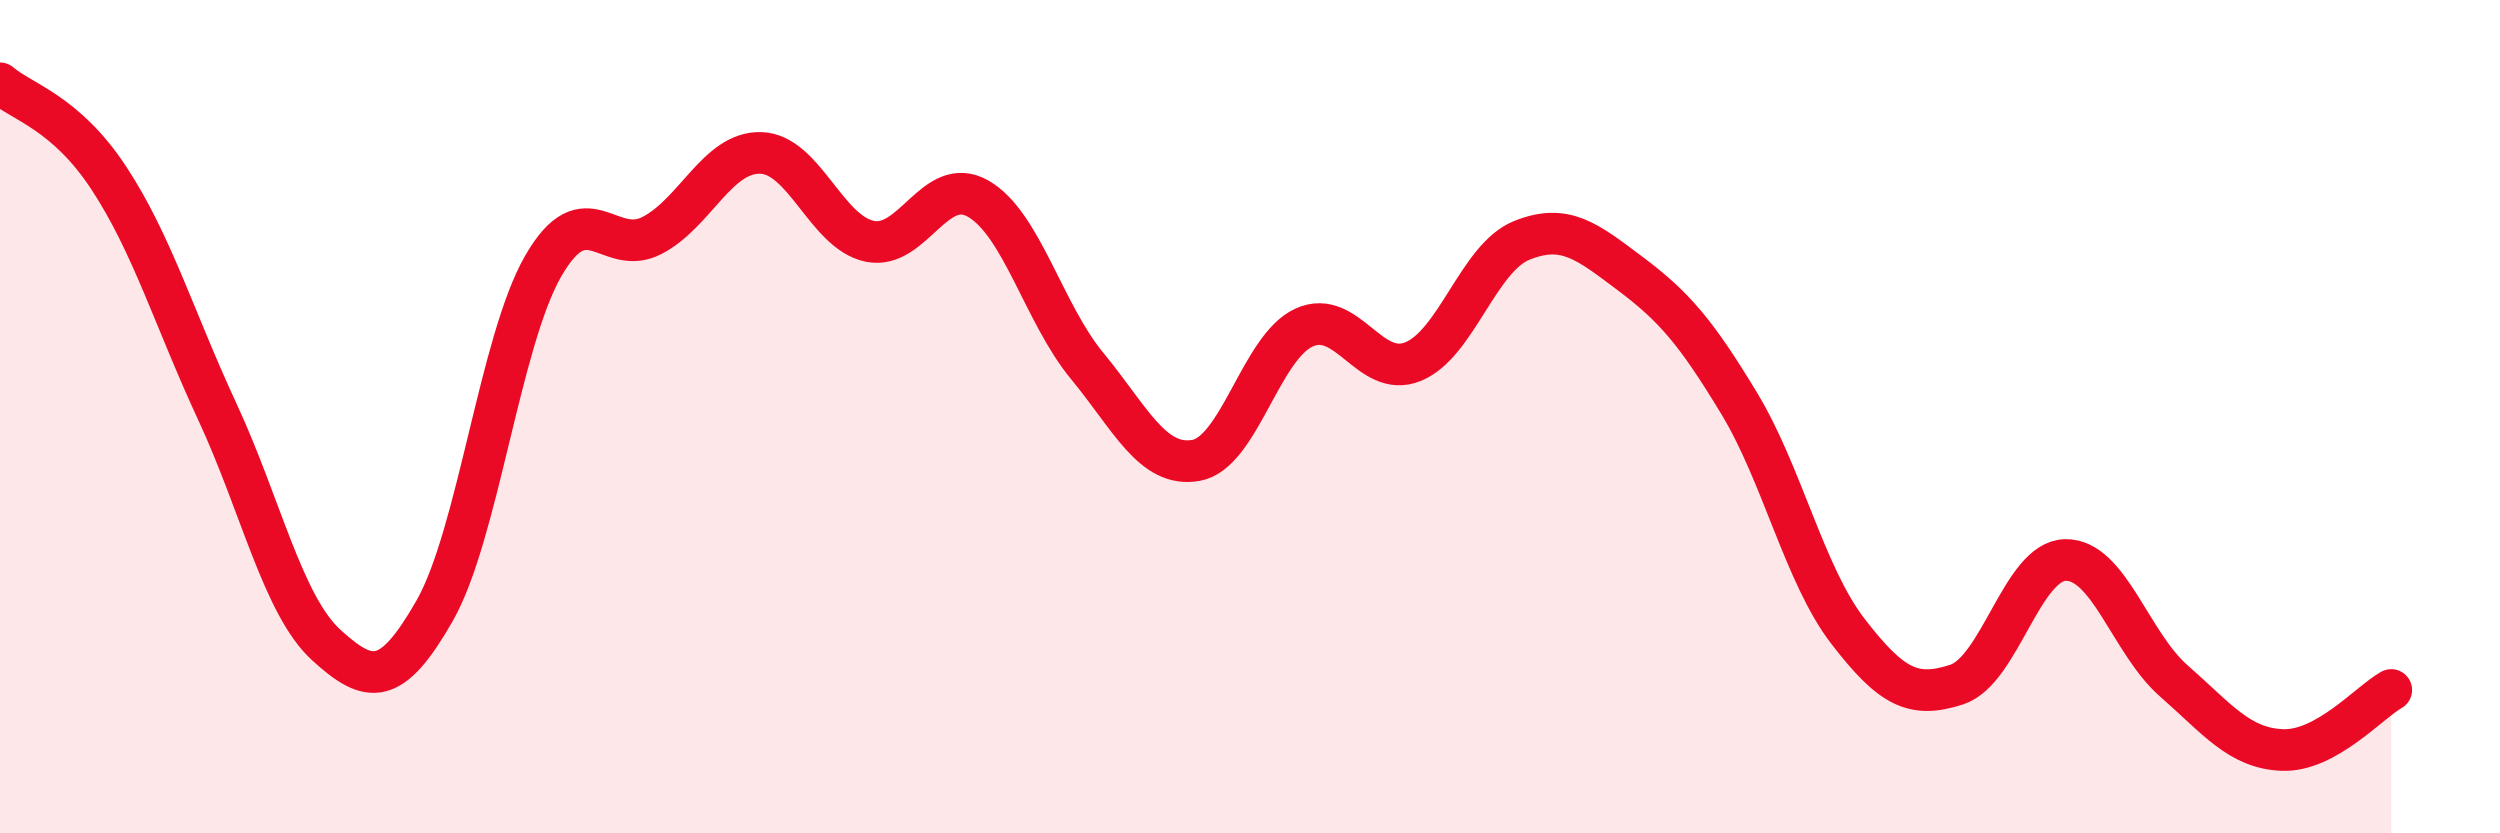
    <svg width="60" height="20" viewBox="0 0 60 20" xmlns="http://www.w3.org/2000/svg">
      <path
        d="M 0,2 C 0.52,2.45 1.57,2.69 2.61,4.27 C 3.65,5.85 4.18,7.65 5.22,9.89 C 6.26,12.13 6.79,14.53 7.83,15.48 C 8.87,16.43 9.39,16.48 10.43,14.66 C 11.47,12.84 12,8.18 13.04,6.38 C 14.08,4.58 14.61,6.19 15.65,5.65 C 16.69,5.11 17.22,3.64 18.26,3.67 C 19.3,3.7 19.83,5.57 20.87,5.79 C 21.91,6.01 22.44,4.17 23.48,4.77 C 24.52,5.37 25.05,7.52 26.09,8.78 C 27.13,10.04 27.66,11.23 28.7,11.05 C 29.74,10.87 30.26,8.33 31.3,7.86 C 32.34,7.39 32.87,9.1 33.91,8.68 C 34.95,8.26 35.48,6.19 36.52,5.77 C 37.56,5.35 38.09,5.79 39.13,6.57 C 40.17,7.35 40.7,7.96 41.74,9.68 C 42.78,11.4 43.31,13.8 44.35,15.15 C 45.39,16.5 45.92,16.77 46.96,16.43 C 48,16.09 48.53,13.46 49.57,13.44 C 50.61,13.42 51.13,15.43 52.17,16.34 C 53.21,17.25 53.74,17.96 54.78,18 C 55.82,18.04 56.87,16.85 57.39,16.56L57.39 20L0 20Z"
        fill="#EB0A25"
        opacity="0.1"
        stroke-linecap="round"
        stroke-linejoin="round"
      />
      <path
        d="M 0,2 C 0.52,2.45 1.57,2.69 2.61,4.27 C 3.65,5.85 4.18,7.65 5.22,9.89 C 6.26,12.13 6.79,14.53 7.83,15.48 C 8.87,16.43 9.39,16.48 10.43,14.66 C 11.47,12.84 12,8.18 13.04,6.38 C 14.08,4.58 14.61,6.19 15.65,5.65 C 16.69,5.11 17.22,3.64 18.26,3.67 C 19.3,3.7 19.83,5.57 20.87,5.79 C 21.91,6.01 22.44,4.17 23.48,4.77 C 24.52,5.37 25.05,7.52 26.09,8.78 C 27.13,10.04 27.66,11.23 28.7,11.05 C 29.74,10.87 30.26,8.33 31.3,7.86 C 32.34,7.39 32.87,9.1 33.91,8.68 C 34.95,8.26 35.48,6.19 36.52,5.77 C 37.56,5.35 38.09,5.79 39.13,6.57 C 40.17,7.35 40.7,7.96 41.74,9.68 C 42.78,11.4 43.31,13.8 44.35,15.15 C 45.39,16.5 45.92,16.77 46.96,16.43 C 48,16.09 48.53,13.46 49.57,13.44 C 50.61,13.42 51.13,15.43 52.17,16.34 C 53.21,17.25 53.74,17.96 54.78,18 C 55.82,18.04 56.87,16.85 57.39,16.56"
        stroke="#EB0A25"
        stroke-width="1"
        fill="none"
        stroke-linecap="round"
        stroke-linejoin="round"
      />
    </svg>
  